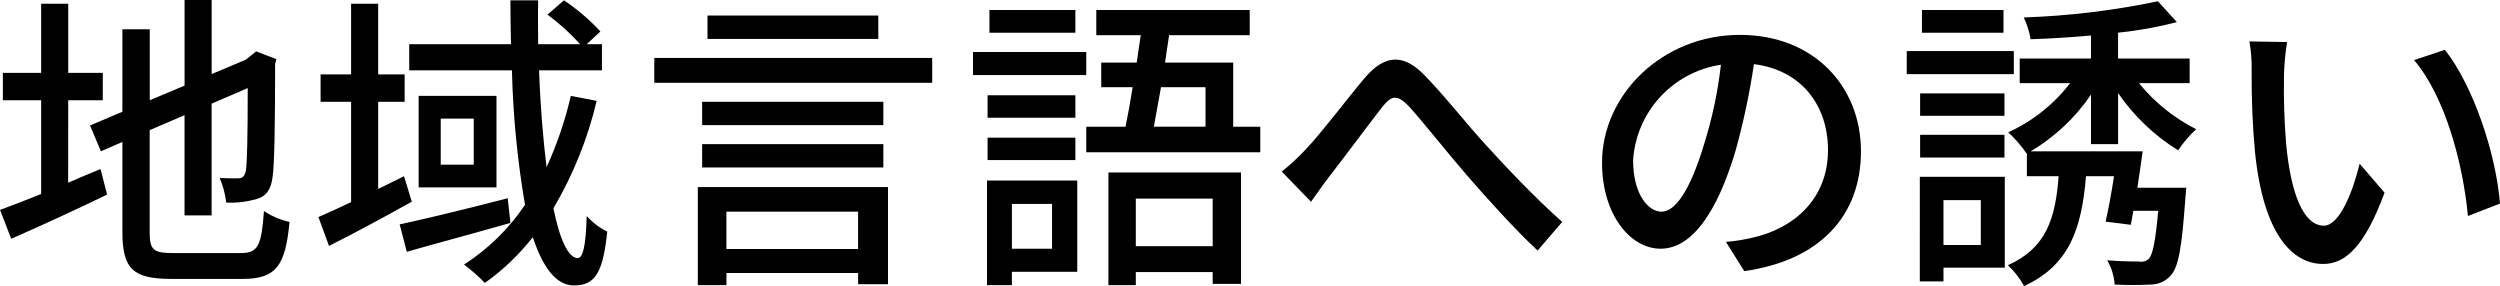 <?xml version="1.0" encoding="UTF-8"?><svg id="a" xmlns="http://www.w3.org/2000/svg" width="79.338mm" height="9.079mm" viewBox="0 0 224.895 25.736"><path d="M6.131,16.437c.953-.42,1.96-.84,2.913-1.231l.587,2.3c-2.94,1.427-6.131,2.884-8.624,3.975l-1.007-2.6c1.007-.364,2.3-.868,3.7-1.428V9.017H.257v-2.463H3.7V.338h2.436V6.554h3.109v2.463h-3.109l-.005,7.42Zm15.569,6.328c1.539,0,1.819-.727,2.044-3.78,.701,.464,1.48,.796,2.3,.981-.365,3.864-1.149,5.124-4.2,5.124h-6.412c-3.444,0-4.423-.869-4.423-4.228V12.769l-1.932,.841-.981-2.324,2.913-1.232V2.634h2.463v6.383l3.131-1.317V0h2.437V6.664l3.051-1.288,.5-.392,.449-.364,1.819,.7-.111,.448c0,5.236-.057,9.043-.225,10.136-.14,1.176-.615,1.792-1.483,2.016-.875,.243-1.782,.347-2.689,.307-.089-.762-.287-1.507-.588-2.212,.588,.029,1.344,.029,1.624,.029,.365,0,.616-.113,.729-.7,.111-.533,.168-3.136,.168-7.42l-3.248,1.4v10.054h-2.437V10.362l-3.136,1.344v9.183c0,1.569,.308,1.876,2.1,1.876h6.137Z"/><path d="M37.044,18.145c-2.521,1.4-5.208,2.857-7.449,3.977l-.952-2.6c.84-.363,1.849-.811,2.941-1.343V9.158h-2.745v-2.464h2.745V.338h2.435V6.694h2.38v2.464h-2.38v7.842c.784-.393,1.54-.756,2.324-1.149l.701,2.294Zm8.876,1.905c-3.22,.923-6.693,1.847-9.325,2.6l-.643-2.465c2.464-.531,6.159-1.427,9.716-2.351l.252,2.216Zm7.755-10.976c-.803,3.397-2.115,6.654-3.891,9.659,.559,2.8,1.344,4.481,2.183,4.481,.476,0,.728-1.065,.812-3.781,.519,.583,1.147,1.058,1.849,1.4-.393,3.723-1.092,4.844-3,4.844-1.624,0-2.8-1.653-3.7-4.34-1.231,1.572-2.683,2.959-4.311,4.116-.58-.6-1.207-1.152-1.876-1.652,2.177-1.399,4.044-3.228,5.487-5.376-.687-3.999-1.08-8.043-1.176-12.1h-9.24V3.978h9.156c-.027-1.316-.055-2.632-.055-3.948h2.497c-.029,1.344,0,2.66,0,3.948h3.779c-.887-.984-1.872-1.875-2.939-2.66L50.733,.03c1.197,.803,2.296,1.743,3.276,2.8l-1.232,1.148h1.372v2.352h-5.655c.111,3.22,.363,6.187,.672,8.708,.945-2.057,1.676-4.206,2.183-6.412l2.326,.448Zm-9.015-.448v8.231h-7V8.626h7Zm-2.044,2.044h-2.969v4.143h2.969v-4.143Z"/><path d="M83.859,5.21v2.24h-25v-2.24h25Zm-21.084,11.62h17.108v8.735h-2.688v-1.008h-11.844v1.092h-2.576v-8.819Zm16.689-5.572h-16.3v-2.1h16.3v2.1Zm-16.3,1.708h16.3v2.1h-16.3v-2.1Zm15.846-9.466h-15.367V1.4h15.367V3.5Zm-13.664,15.54v3.36h11.844v-3.358l-11.844-.002Z"/><path d="M97.719,6.75h-10.191v-2.072h10.191v2.072Zm-.811,17.7h-5.88v1.2h-2.24v-9.408h8.12v8.208Zm-.168-13.86h-7.9v-2.02h7.9v2.02Zm-7.9,1.792h7.9v2.015h-7.9v-2.015Zm7.9-9.436h-7.73V.9h7.729V2.946Zm-5.711,15.4v4.032h3.611v-4.036l-3.611,.004Zm22.344-6.946v2.3h-15.653v-2.3h3.529c.223-1.063,.447-2.3,.643-3.555h-2.828v-2.215h3.193c.112-.84,.251-1.68,.364-2.464h-4V.9h13.8V3.168h-7.252c-.113,.812-.252,1.624-.365,2.464h6.132v5.768h2.437Zm-13.662,4.113h11.927v10.025h-2.547v-1.065h-6.916v1.176h-2.464V15.513Zm2.464,2.353v4.283h6.916v-4.283h-6.916Zm2.267-10.024c-.224,1.288-.447,2.492-.643,3.555h4.647v-3.555h-4.004Z"/><path d="M117.46,13.441c1.372-1.428,3.639-4.451,5.292-6.411,1.736-2.044,3.387-2.268,5.292-.364,1.736,1.736,3.948,4.563,5.656,6.412,1.708,1.876,4.283,4.62,6.832,6.888l-2.213,2.576c-2.071-1.933-4.535-4.676-6.384-6.8-1.763-2.044-3.863-4.7-5.151-6.133-1.12-1.176-1.624-1.035-2.492,.084-1.2,1.54-3.361,4.452-4.649,6.105-.615,.784-1.231,1.708-1.708,2.351l-2.632-2.716c.768-.609,1.489-1.275,2.157-1.992Z"/><path d="M155.259,21.758c.83-.065,1.654-.196,2.464-.392,3.556-.812,6.72-3.389,6.72-7.868,0-4.032-2.407-7.2-6.663-7.728-.388,2.626-.94,5.226-1.652,7.784-1.68,5.656-3.977,8.82-6.748,8.82-2.745,0-5.264-3.109-5.264-7.729,0-6.159,5.46-11.507,12.4-11.507,6.664,0,10.893,4.648,10.893,10.472s-3.725,9.827-10.5,10.779l-1.65-2.631Zm-1.96-8.792c.73-2.327,1.237-4.718,1.512-7.141-4.318,.647-7.605,4.212-7.9,8.568,0,3.193,1.427,4.649,2.548,4.649,1.209,0,2.551-1.792,3.84-6.076Z"/><path d="M181.16,6.666h-9.632v-2.072h9.632v2.072Zm-.813,17.416h-5.515v1.231h-2.128V15.906h7.643v8.176Zm-.028-13.664h-7.588v-2.018h7.588v2.018Zm-7.588,1.708h7.588v2.044h-7.588v-2.044Zm7.5-9.184h-7.336V.9h7.336V2.942Zm-5.4,15.064v4.032h3.359v-4.032h-3.359Zm13.271-5.04v-4.453c-1.412,2.079-3.267,3.821-5.431,5.1h10.08c-.141,1.035-.309,2.184-.477,3.276h4.4l-.084,.952c-.309,4.4-.617,6.244-1.344,6.971-.45,.501-1.092,.786-1.765,.785-1.082,.056-2.166,.056-3.248,0-.055-.77-.285-1.516-.672-2.184,1.2,.111,2.38,.111,2.828,.111,.331,.074,.677-.02,.924-.252,.336-.363,.588-1.54,.84-4.311h-2.243c-.084,.448-.141,.868-.225,1.26l-2.267-.281c.252-1.12,.532-2.6,.755-4.088h-2.519c-.393,4.676-1.456,7.981-5.572,9.884-.379-.701-.871-1.335-1.456-1.876,3.444-1.54,4.284-4.2,4.563-8.008h-2.855v-2.074l-.029,.027c-.474-.696-1.028-1.334-1.651-1.9,2.191-.998,4.103-2.517,5.571-4.425h-4.536v-2.214h6.412V3.194c-1.847,.168-3.695,.28-5.431,.336-.111-.679-.319-1.339-.617-1.96,4.057-.137,8.095-.624,12.069-1.456l1.708,1.876c-1.738,.449-3.507,.767-5.292,.952v2.324h6.439v2.211h-4.563c1.405,1.73,3.16,3.143,5.151,4.145-.615,.566-1.16,1.204-1.624,1.9-2.139-1.323-3.978-3.077-5.4-5.151v4.592l-2.439,.003Z"/><path d="M205.464,6.778c-.039,2.083,.027,4.167,.2,6.243,.42,4.368,1.54,7.281,3.388,7.281,1.4,0,2.6-3.024,3.219-5.573l2.24,2.605c-1.763,4.76-3.471,6.412-5.515,6.412-2.8,0-5.376-2.689-6.133-10-.227-2.467-.33-4.943-.308-7.42,.015-.871-.052-1.741-.2-2.6l3.389,.056c-.161,.991-.254,1.992-.28,2.996Zm19.431,11.535l-2.884,1.12c-.448-4.759-2.044-10.723-4.843-14.027l2.771-.924c2.548,3.218,4.593,9.323,4.956,13.831Z"/></svg>